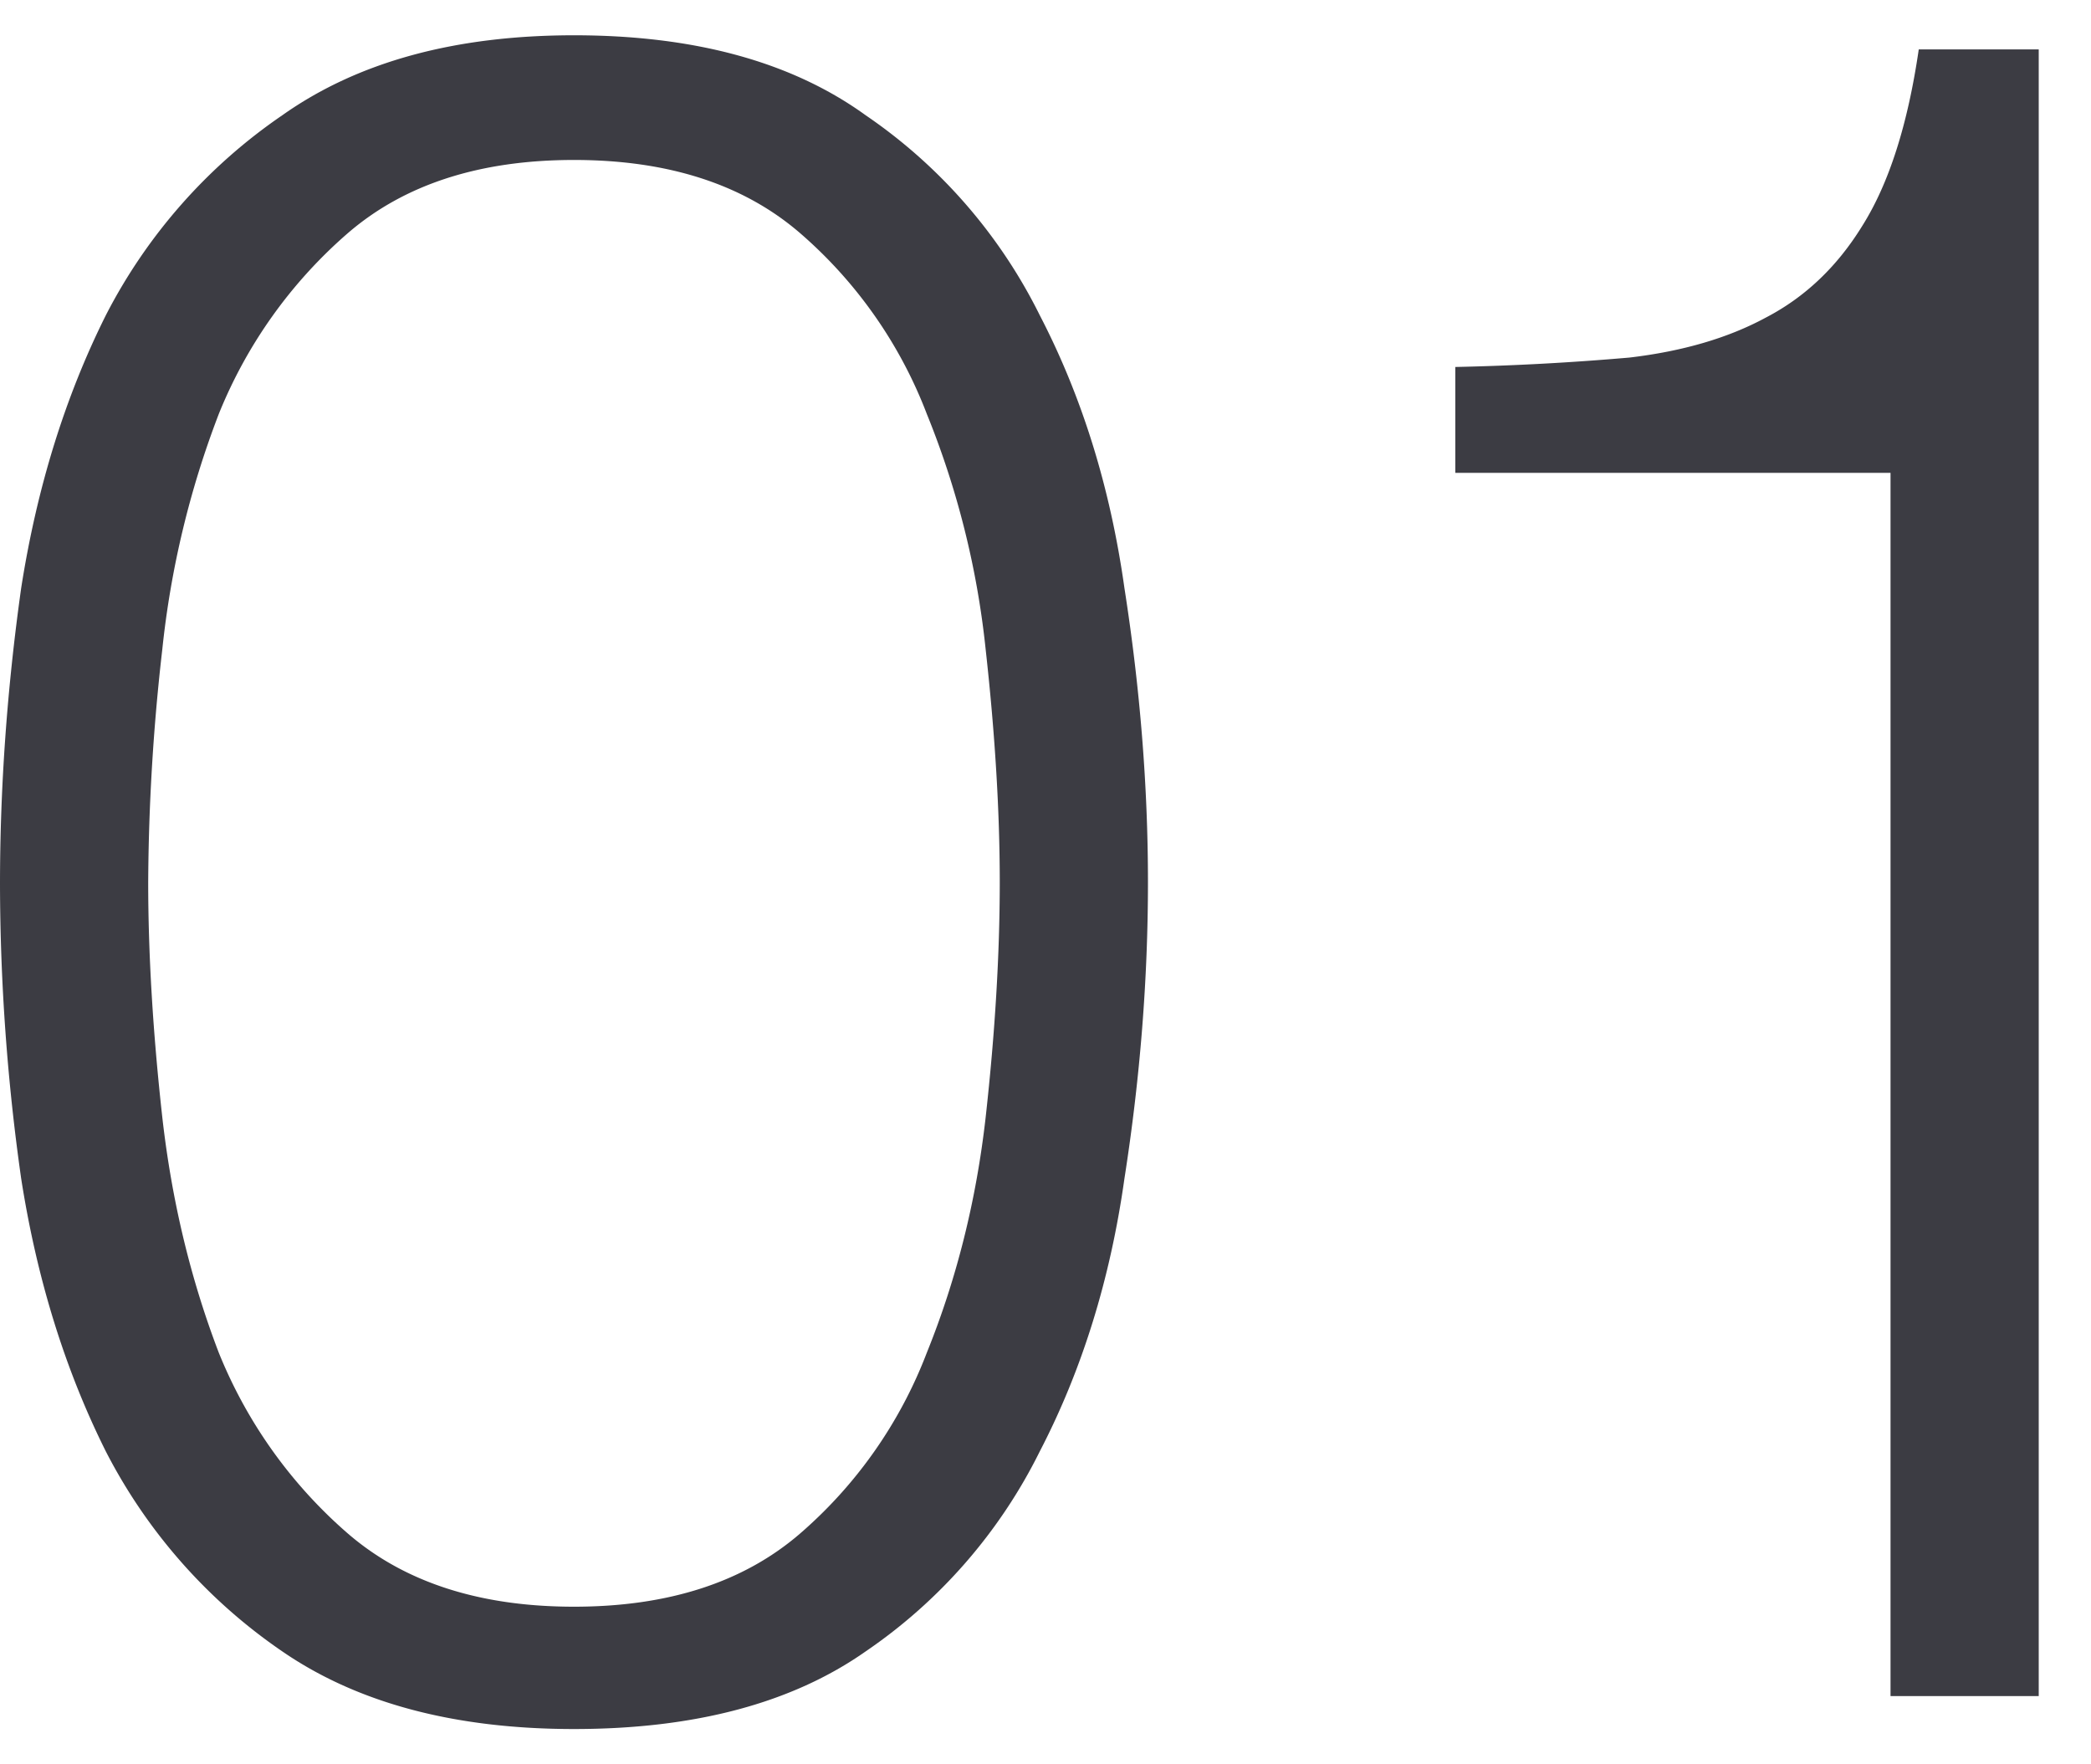 <svg width="32" height="27" fill="none" xmlns="http://www.w3.org/2000/svg"><path d="M8.784.54c1.848 0 3.336.408 4.464 1.224a7.996 7.996 0 0 1 2.664 3.06c.648 1.248 1.08 2.64 1.296 4.176.24 1.536.36 3.036.36 4.5 0 1.488-.12 3-.36 4.536-.216 1.536-.648 2.928-1.296 4.176a7.996 7.996 0 0 1-2.664 3.06c-1.128.792-2.616 1.188-4.464 1.188-1.824 0-3.312-.396-4.464-1.188a8.296 8.296 0 0 1-2.7-3.06C.996 20.964.564 19.572.324 18.036a32.3 32.3 0 0 1-.324-4.5c0-1.488.108-3 .324-4.536.24-1.536.672-2.928 1.296-4.176a8.296 8.296 0 0 1 2.7-3.06C5.472.948 6.96.54 8.784.54Zm0 1.908c-1.44 0-2.592.372-3.456 1.116a7.247 7.247 0 0 0-1.98 2.772 14.117 14.117 0 0 0-.864 3.6 32.473 32.473 0 0 0-.216 3.564c0 1.104.072 2.304.216 3.6.144 1.272.432 2.472.864 3.6a7.247 7.247 0 0 0 1.98 2.772c.864.744 2.016 1.116 3.456 1.116s2.592-.372 3.456-1.116a6.923 6.923 0 0 0 1.944-2.772c.456-1.128.756-2.328.9-3.6.144-1.296.216-2.496.216-3.6 0-1.08-.072-2.268-.216-3.564a13.201 13.201 0 0 0-.9-3.6 6.923 6.923 0 0 0-1.944-2.772c-.864-.744-2.016-1.116-3.456-1.116Zm13.488 3.168a40.596 40.596 0 0 0 2.664-.144c.816-.096 1.512-.3 2.088-.612.6-.312 1.092-.78 1.476-1.404.408-.648.696-1.548.864-2.7H31.2v25.2h-2.268V7.236h-6.66v-1.62Z" fill="#3C3C43"/></svg>